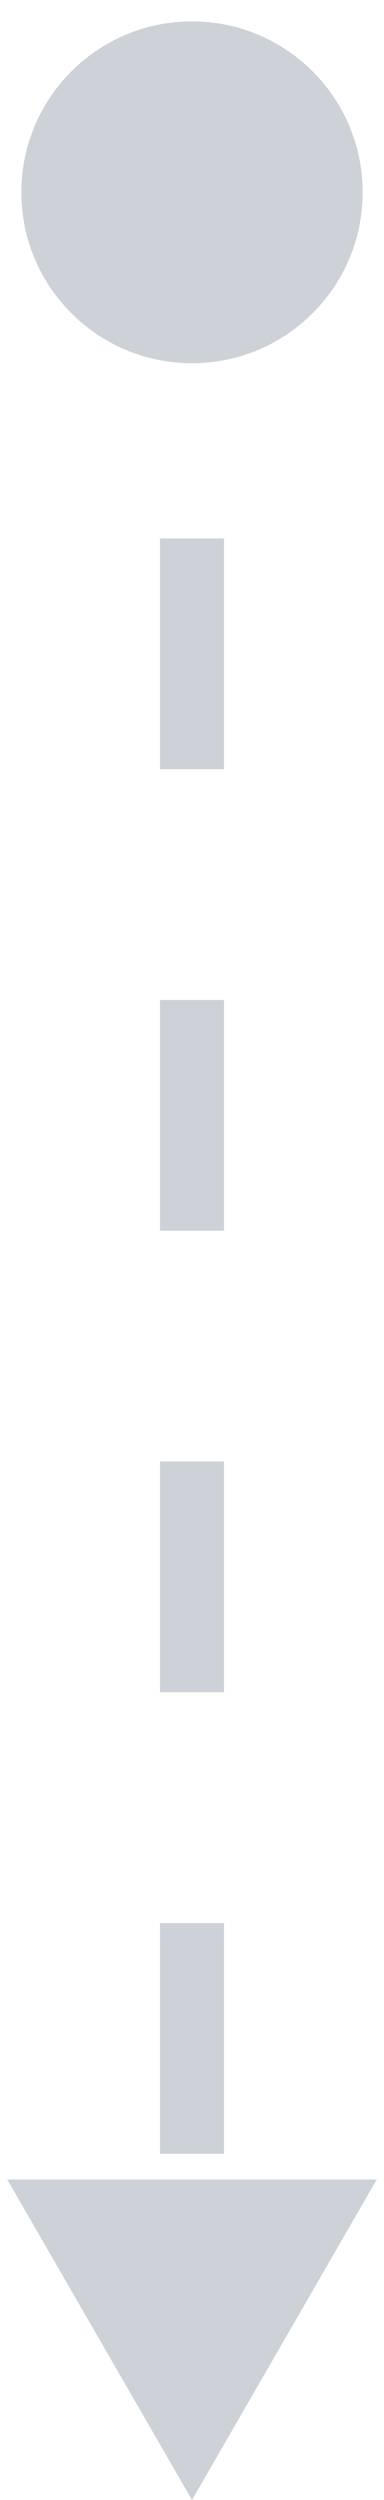 <svg xmlns="http://www.w3.org/2000/svg" width="12" height="78" viewBox="0 0 12 78" fill="none"><path d="M6 78L11.774 68H0.226L6 78ZM0.667 6C0.667 8.946 3.054 11.333 6 11.333C8.946 11.333 11.333 8.946 11.333 6C11.333 3.054 8.946 0.667 6 0.667C3.054 0.667 0.667 3.054 0.667 6ZM5 6V9.6H7V6H5ZM5 16.8V24H7V16.8H5ZM5 31.2V38.4H7V31.2H5ZM5 45.6V52.8H7V45.6H5ZM5 60V67.2H7V60H5Z" fill="#03213E" fill-opacity="0.2"></path></svg>